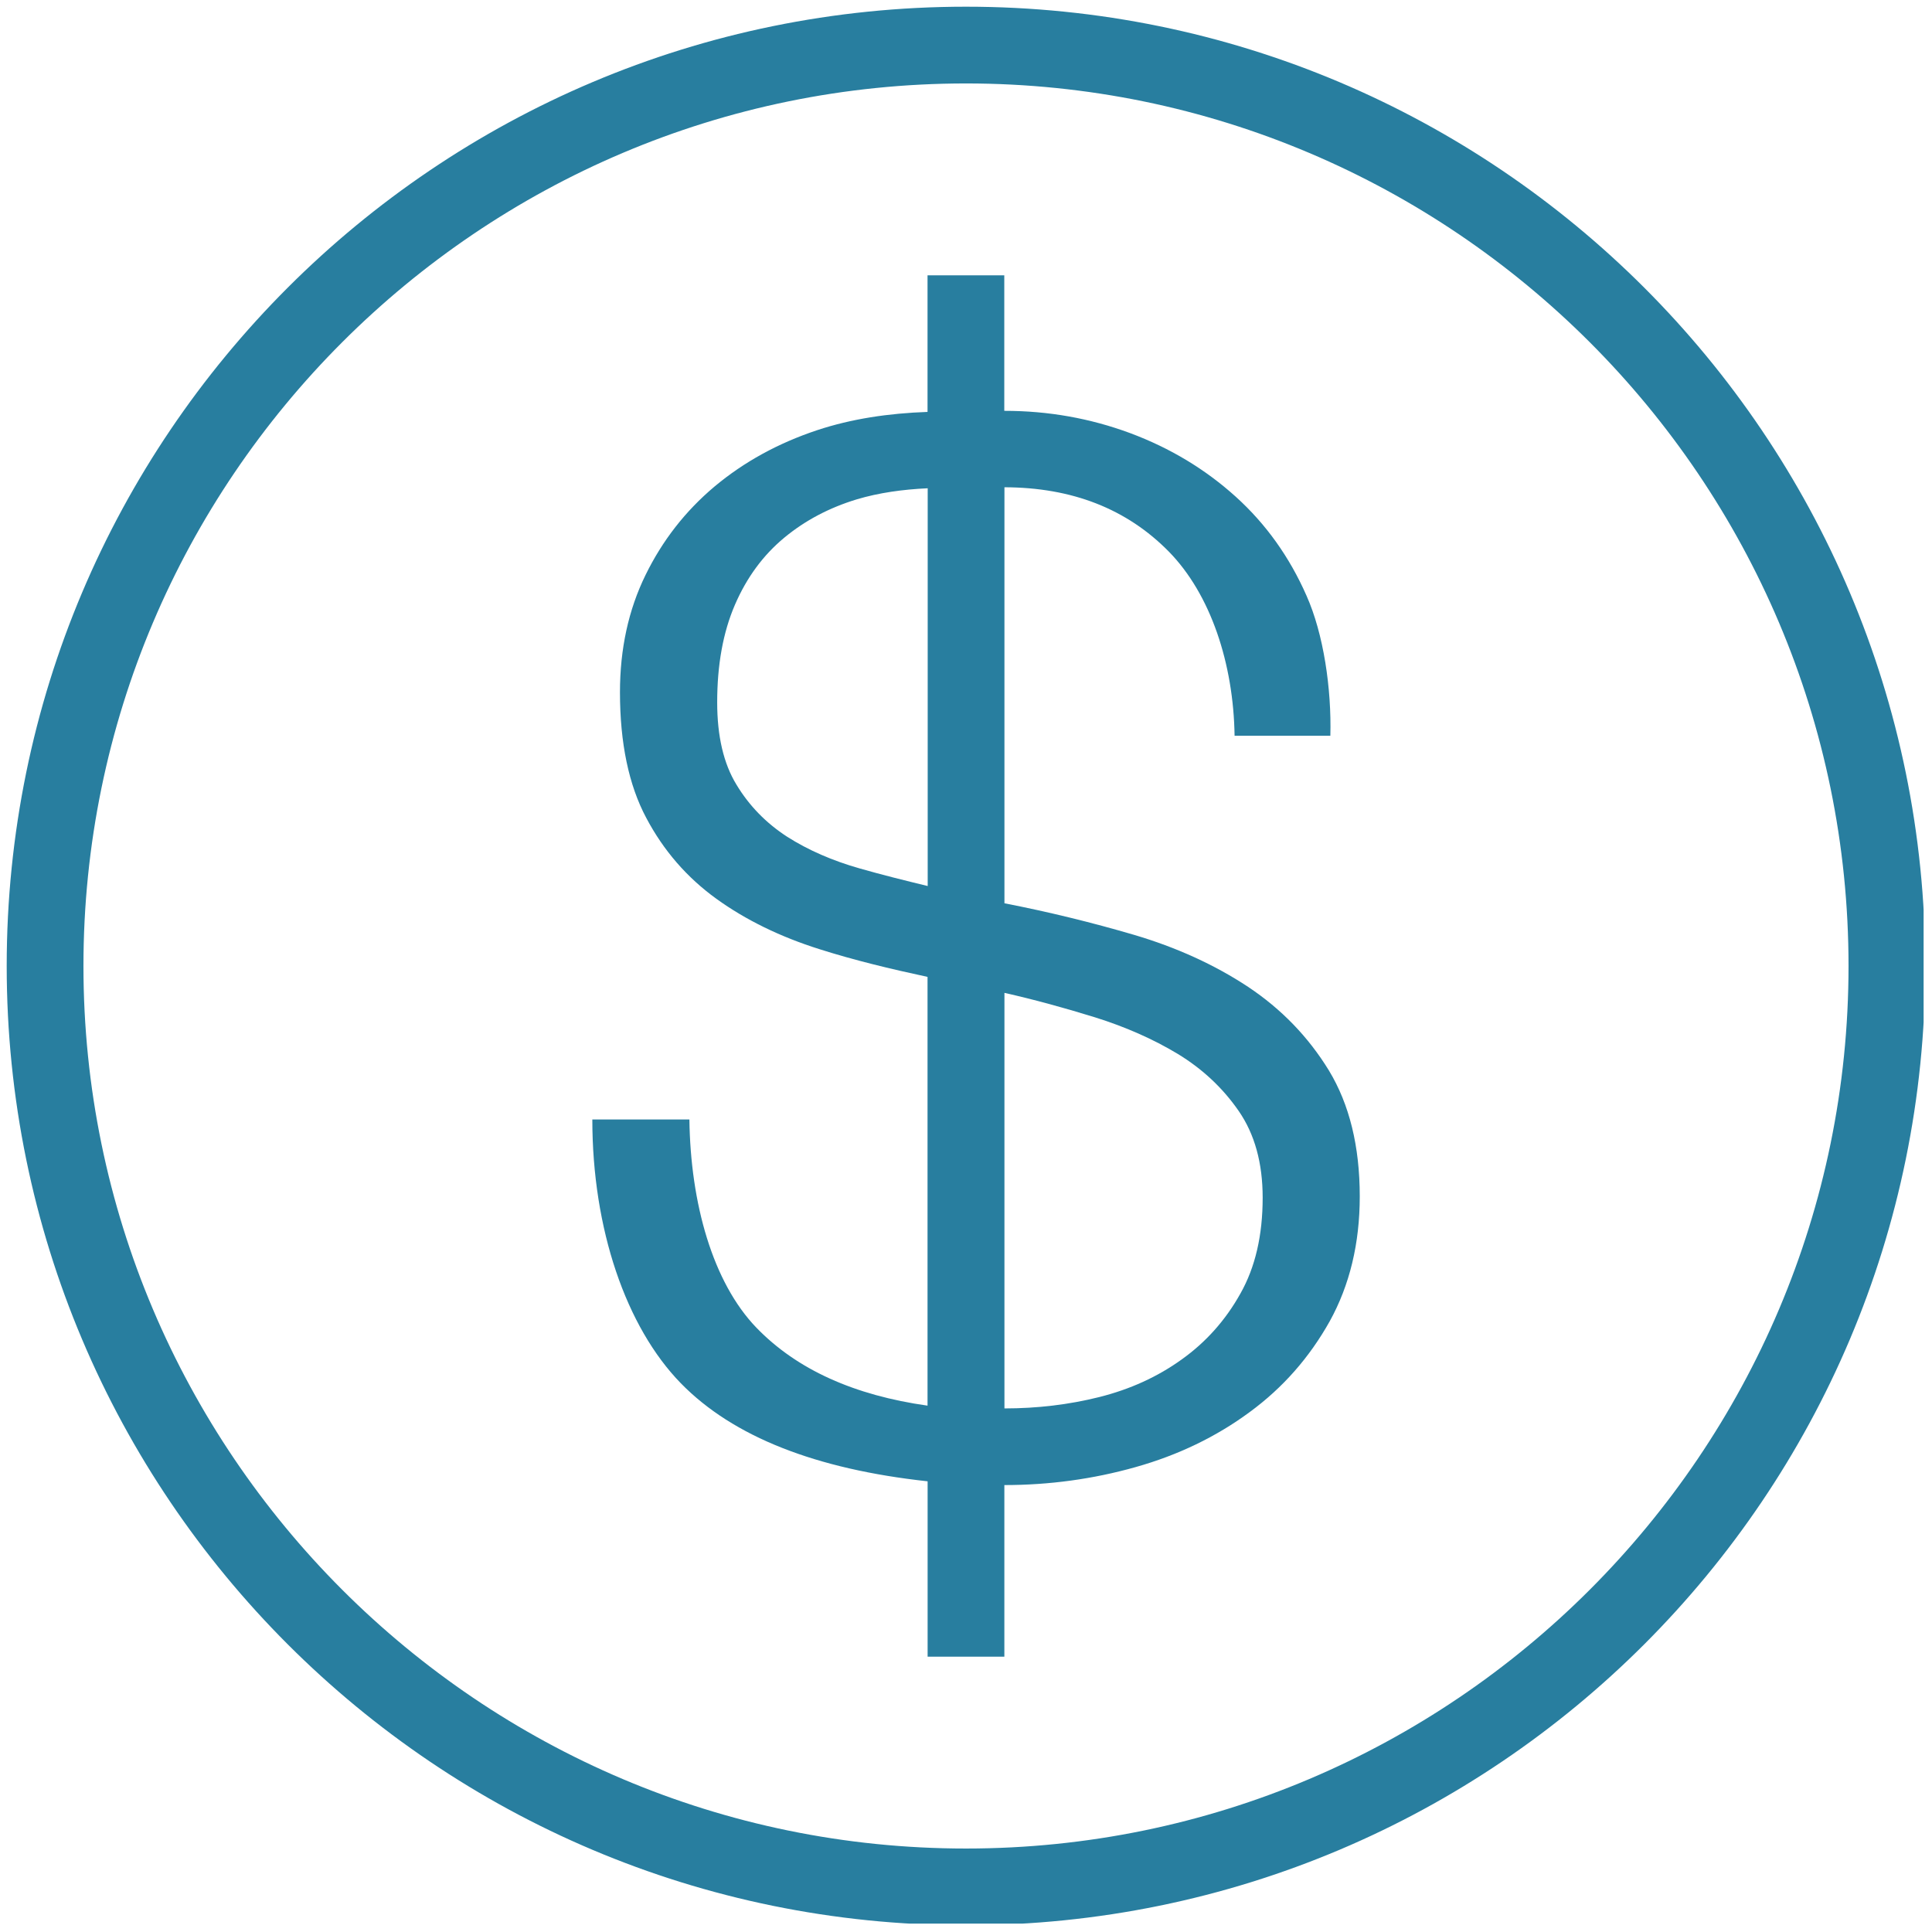 <svg xmlns="http://www.w3.org/2000/svg" xmlns:xlink="http://www.w3.org/1999/xlink" width="512" zoomAndPan="magnify" viewBox="0 0 384 384" height="512" preserveAspectRatio="xMidYMid meet" version="1.0"><defs><clipPath id="1472990aca"><path d="M 1.332 1.332 L 382.332 1.332 L 382.332 382.332 L 1.332 382.332 Z M 1.332 1.332 " clip-rule="nonzero"/></clipPath></defs><path fill="#287e9f" d="M 150.34 263.887 C 141.66 254.887 137.238 239.16 137.023 222.504 L 117.73 222.504 C 117.73 244.254 124.41 263.75 135.332 274.945 C 145.75 285.605 162.207 292.012 184.371 294.422 L 184.371 329.277 L 199.625 329.277 L 199.625 295.168 C 208.562 295.168 217.258 293.98 225.691 291.602 C 234.156 289.223 241.723 285.574 248.359 280.68 C 255.008 275.812 260.27 269.789 264.297 262.605 C 268.262 255.418 270.262 247.152 270.262 237.789 C 270.262 227.828 268.203 219.5 264.145 212.789 C 260.043 206.09 254.688 200.555 248.066 196.145 C 241.418 191.754 233.852 188.305 225.387 185.805 C 216.953 183.332 208.363 181.23 199.641 179.535 L 199.641 96.848 C 213.078 96.879 223.938 101.133 232.297 109.617 C 240.641 118.125 245.168 131.898 245.383 146.238 L 264.418 146.238 C 264.664 136.871 263.078 126.012 259.676 118.387 C 256.305 110.73 251.637 104.168 245.613 98.723 C 239.57 93.266 232.586 89.055 224.609 86.078 C 216.66 83.137 208.348 81.656 199.609 81.656 L 199.609 54.719 L 184.355 54.719 L 184.355 81.871 C 176.59 82.145 169.238 83.242 162.422 85.5 C 154.672 88.078 147.887 91.801 142.043 96.68 C 136.23 101.562 131.641 107.449 128.285 114.328 C 124.914 121.223 123.223 128.973 123.223 137.59 C 123.223 147.703 124.977 156.047 128.438 162.543 C 131.887 169.07 136.535 174.41 142.379 178.637 C 148.191 182.832 155.039 186.188 162.879 188.656 C 169.742 190.84 176.973 192.578 184.355 194.164 L 184.355 279.383 C 169.863 277.34 158.426 272.258 150.34 263.887 Z M 199.625 197.336 C 205.512 198.664 211.477 200.297 217.594 202.188 C 223.695 204.094 229.215 206.535 234.098 209.477 C 239.008 212.469 243.035 216.234 246.207 220.824 C 249.379 225.418 250.965 231.168 250.965 238.047 C 250.965 245.52 249.5 251.883 246.527 257.129 C 243.582 262.406 239.68 266.77 234.875 270.199 C 230.086 273.648 224.625 276.133 218.492 277.676 C 212.406 279.199 206.121 279.934 199.641 279.934 L 199.641 197.336 Z M 170.871 172.609 C 165.457 171.07 160.652 168.98 156.457 166.312 C 152.293 163.613 148.922 160.18 146.375 155.953 C 143.812 151.758 142.547 146.301 142.547 139.602 C 142.547 132.145 143.707 125.691 146.07 120.215 C 148.418 114.77 151.699 110.332 155.879 106.871 C 160.043 103.422 164.848 100.906 170.262 99.258 C 174.699 97.93 179.461 97.277 184.387 97.047 L 184.387 176.105 C 179.781 174.988 175.25 173.863 170.871 172.609 Z M 170.871 172.609 " fill-opacity="1" fill-rule="nonzero"/><g clip-path="url(#1472990aca)"><path fill="#287e9f" d="M 191.996 382.66 C 297.289 382.66 382.66 297.289 382.66 191.996 C 382.66 86.707 297.289 1.332 191.996 1.332 C 86.703 1.332 1.332 86.707 1.332 191.996 C 1.332 297.289 86.703 382.66 191.996 382.66 Z M 191.996 16.586 C 288.719 16.586 367.41 95.262 367.41 191.996 C 367.41 288.734 288.719 367.41 191.996 367.41 C 95.277 367.41 16.586 288.734 16.586 191.996 C 16.586 95.262 95.277 16.586 191.996 16.586 Z M 191.996 16.586 " fill-opacity="1" fill-rule="nonzero"/></g></svg>